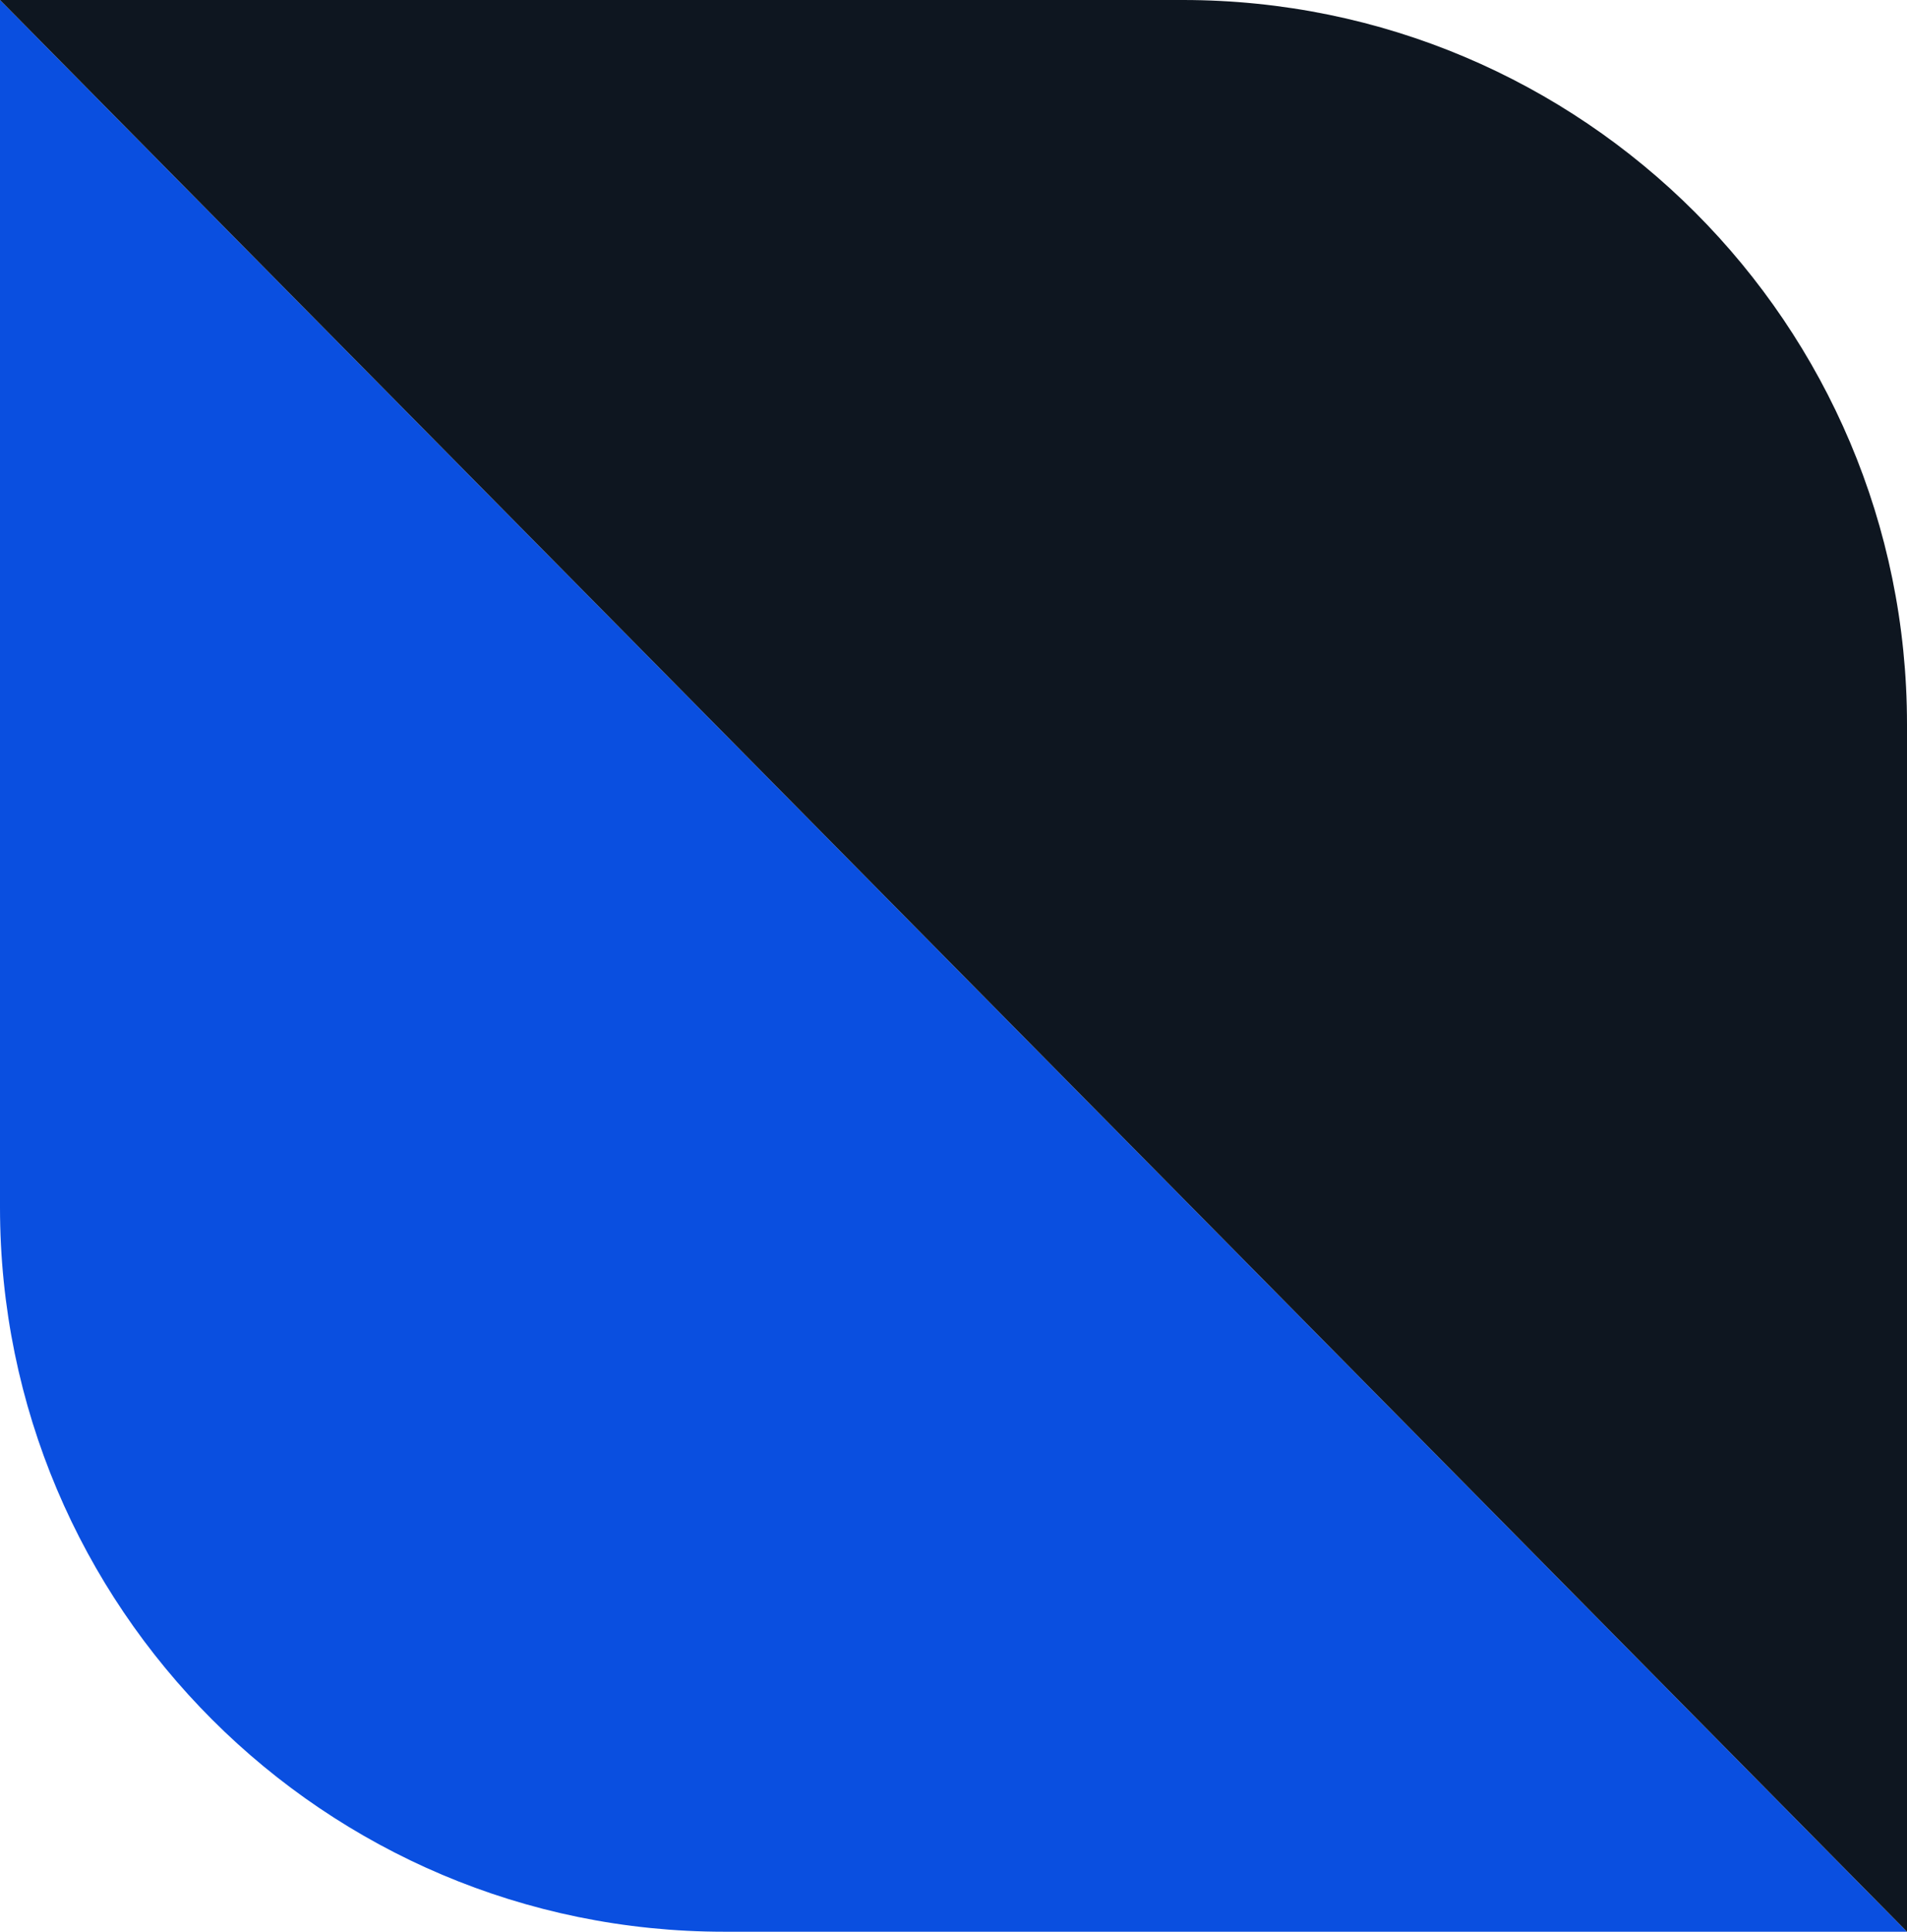 <?xml version="1.0" encoding="UTF-8"?> <svg xmlns="http://www.w3.org/2000/svg" width="79" height="80" viewBox="0 0 79 80" fill="none"><path d="M-6.35573e-07 7.22995e-07L79 80L30 80C13.431 80 -6.45518e-06 66.569 -5.00671e-06 50L-6.35573e-07 7.22995e-07Z" fill="#0A4FE0"></path><path d="M79 80L0 0L49 8.56743e-06C65.569 1.14644e-05 79 13.431 79 30L79 80Z" fill="#0E1620"></path></svg> 